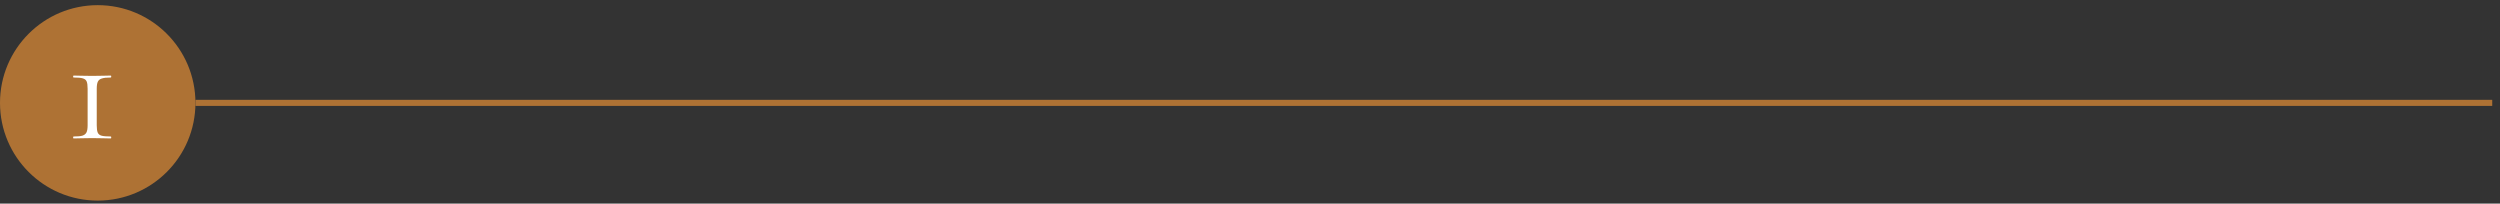 <svg xmlns="http://www.w3.org/2000/svg" width="307" height="25" viewBox="0 0 307 25" fill="none"><rect x="0" y="0" width="307" height="25" fill="#333333" stroke="none"/><circle cx="12" cy="12.633" r="12" fill="#AE7234"></circle><path d="M10.76 10.9C10.76 10.487 10.72 10.187 10.64 10C10.56 9.813 10.4 9.687 10.16 9.62C9.933 9.553 9.56 9.52 9.04 9.52C9 9.52 8.98 9.48 8.98 9.4C8.98 9.32 9 9.28 9.04 9.28C9.427 9.28 9.733 9.287 9.96 9.3L11.32 9.32L12.66 9.3C12.887 9.287 13.2 9.28 13.6 9.28C13.64 9.28 13.66 9.32 13.66 9.4C13.66 9.48 13.64 9.52 13.6 9.52C13.107 9.52 12.74 9.56 12.5 9.64C12.273 9.707 12.113 9.833 12.02 10.02C11.927 10.207 11.88 10.5 11.88 10.9V15.38C11.88 15.793 11.92 16.093 12 16.28C12.08 16.467 12.233 16.593 12.46 16.66C12.7 16.727 13.08 16.76 13.6 16.76C13.64 16.76 13.66 16.8 13.66 16.88C13.66 16.96 13.64 17 13.6 17C13.213 17 12.907 16.993 12.68 16.98L11.32 16.96L9.98 16.98C9.753 16.993 9.44 17 9.04 17C9 17 8.98 16.96 8.98 16.88C8.98 16.8 9 16.76 9.04 16.76C9.533 16.76 9.893 16.727 10.12 16.66C10.36 16.58 10.527 16.447 10.62 16.26C10.713 16.073 10.76 15.78 10.76 15.38V10.9Z" fill="white"></path><rect x="24" y="12.26" width="282.046" height="0.746" fill="#AE7234"></rect></svg>